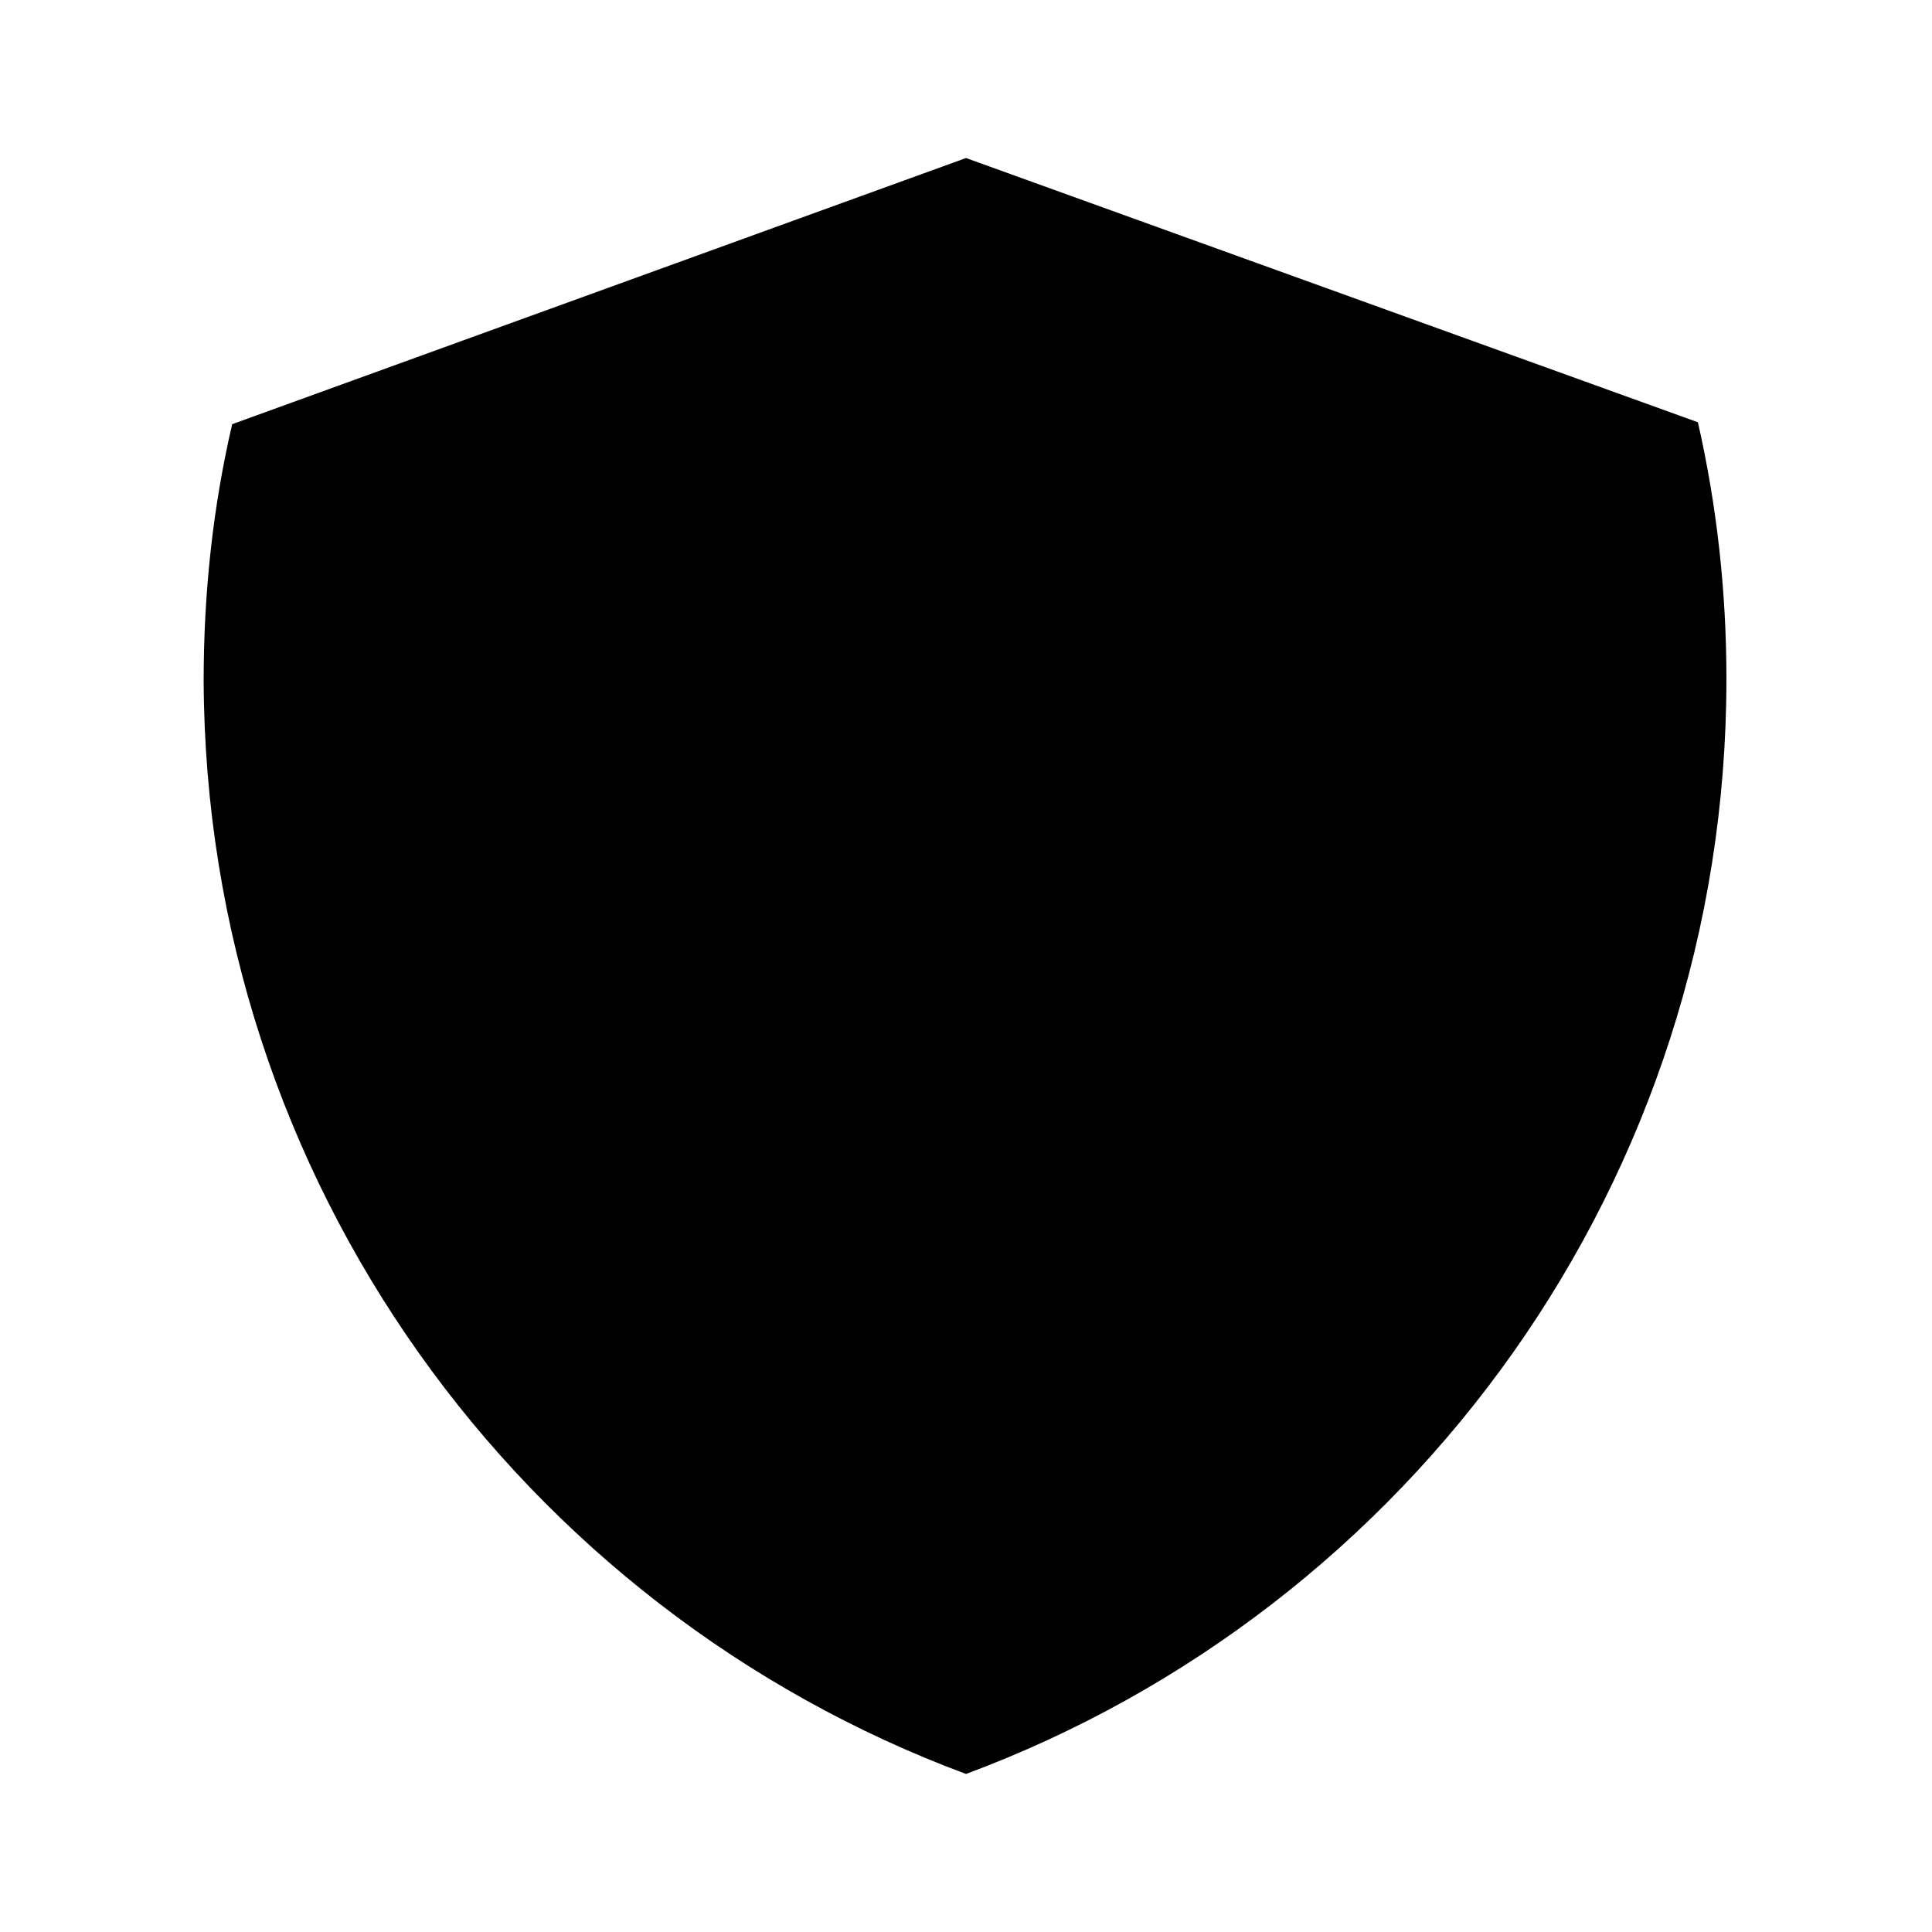 <?xml version="1.0" encoding="UTF-8"?>
<!-- The Best Svg Icon site in the world: iconSvg.co, Visit us! https://iconsvg.co -->
<svg fill="#000000" width="800px" height="800px" version="1.1" viewBox="144 144 512 512" xmlns="http://www.w3.org/2000/svg">
 <path d="m400 614.12c117.89-43.832 201.52-157.19 201.52-290.2 0-23.176-2.519-45.848-7.559-68.016l-193.96-70.027-194.47 70.535c-5.039 21.664-7.559 44.336-7.559 68.016 0.504 132.5 84.133 245.86 202.03 289.69z"/>
</svg>
